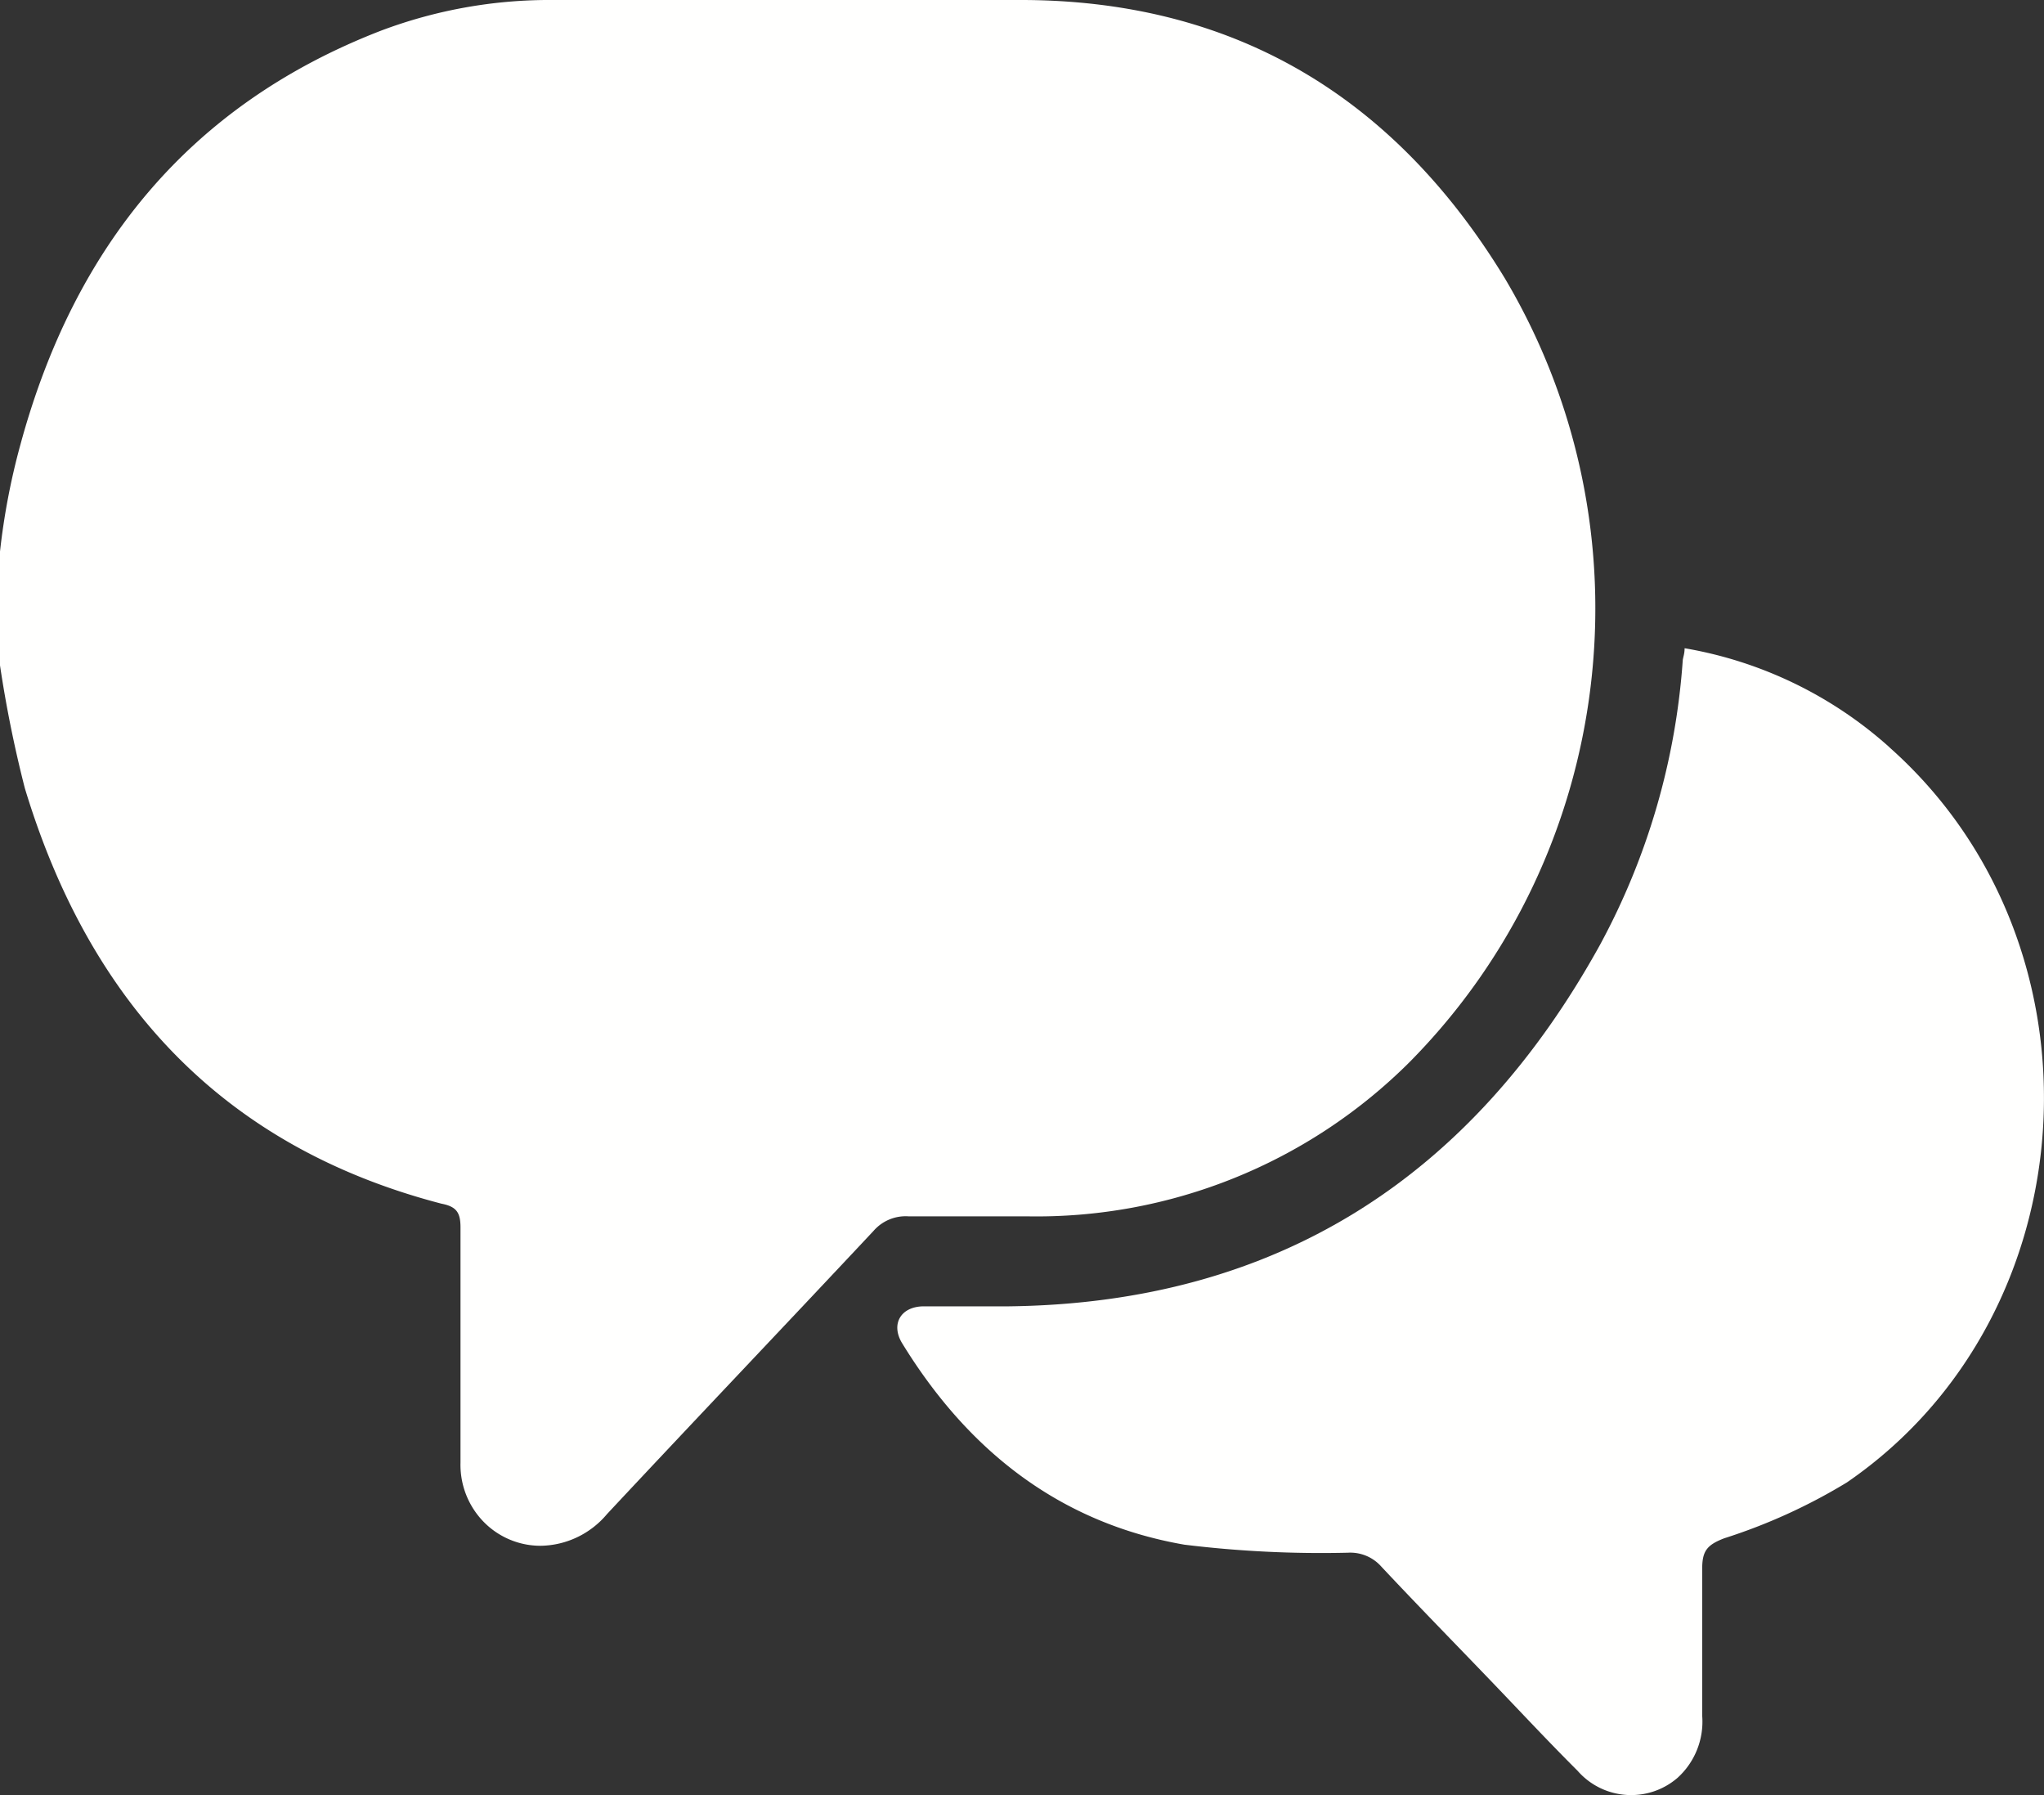 <svg viewBox="0 0 41 36" xmlns="http://www.w3.org/2000/svg"><rect x="0" y="0" width="41" height="36" fill="#333333" stroke="none"/><g fill="#fffffe" fill-rule="nonzero"><path d="M28.273 21.301a10.587 10.587 0 0 1-7.678 3.092h-2.373a.854.854 0 0 0-.699.291c-1.78 1.9-3.578 3.787-5.346 5.679-.334.4-.824.632-1.34.637a1.594 1.594 0 0 1-1.147-.492 1.636 1.636 0 0 1-.453-1.174v-4.72c0-.3-.083-.417-.383-.475-4.384-1.142-7.057-4.037-8.356-8.333A24.44 24.44 0 0 1 0 13.344v-2.283c.08-.726.217-1.445.411-2.15C1.485 4.963 3.796 2.102 7.645.614A9.59 9.59 0 0 1 11.104 0h9.298c4.326-.02 7.563 1.93 9.784 5.583 3.005 5.062 2.216 11.547-1.913 15.718Z"/><path d="M37.9 14.986A8.22 8.22 0 0 0 33.791 13c0 .112-.03.178-.037.24-.139 2.001-.705 3.949-1.662 5.712-2.566 4.643-6.457 7.18-11.852 7.246h-1.707c-.465 0-.672.357-.436.742 1.313 2.14 3.148 3.602 5.66 4.038 1.088.133 2.183.187 3.277.161a.831.831 0 0 1 .673.278c.731.78 1.478 1.542 2.218 2.313.569.593 1.133 1.198 1.719 1.782.516.59 1.412.654 2.006.141a1.52 1.52 0 0 0 .494-1.243v-2.952c0-.352.095-.476.444-.609a11.38 11.38 0 0 0 2.459-1.12c4.892-3.357 5.32-10.78.851-14.743Z"/></g></svg>
